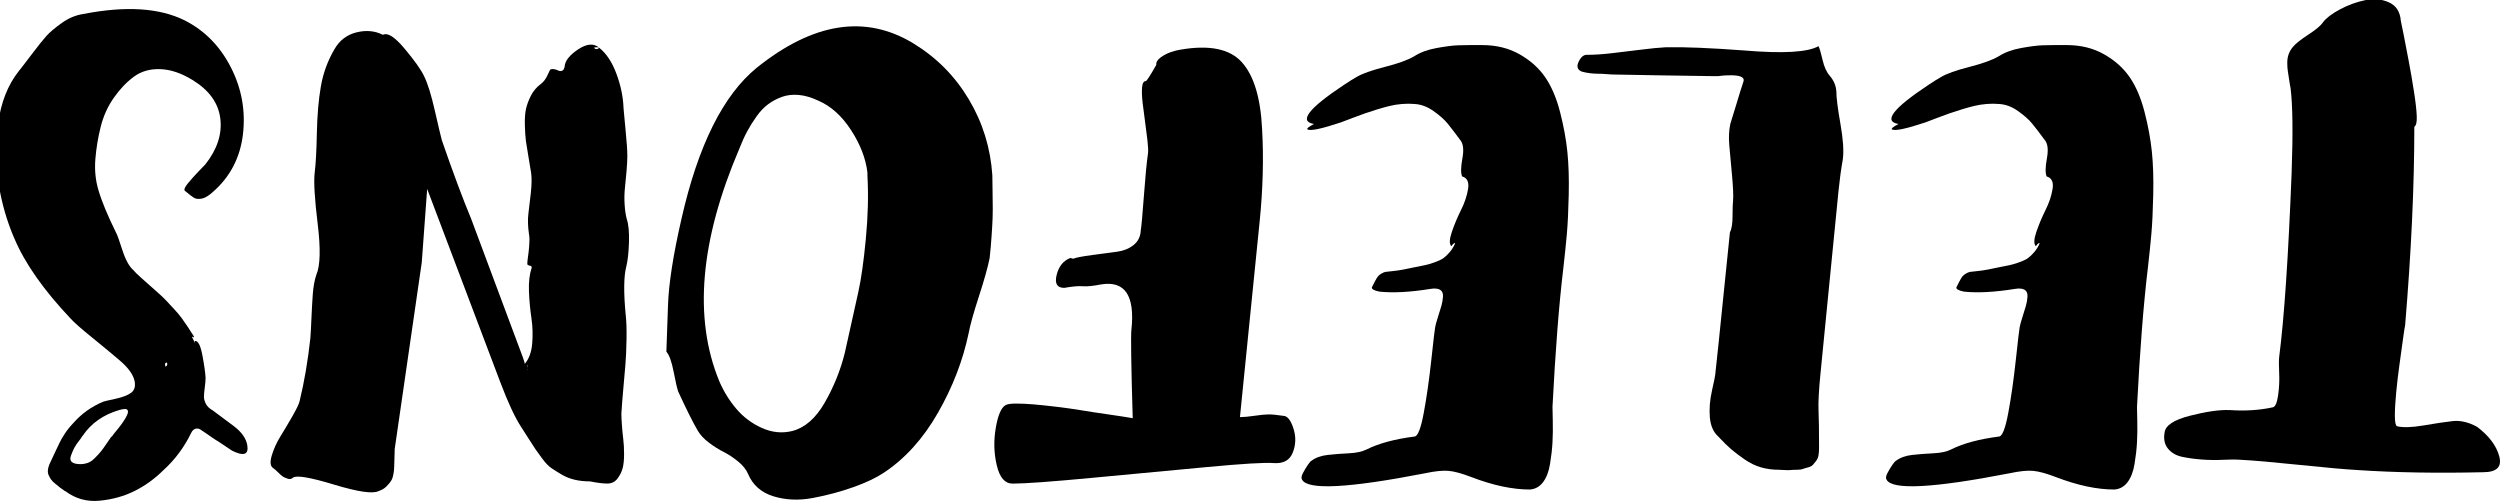 <?xml version="1.0" encoding="UTF-8" standalone="no"?>
<!-- Created with Inkscape (http://www.inkscape.org/) -->

<svg
   width="489.01mm"
   height="97.986mm"
   viewBox="0 0 489.01 97.986"
   version="1.1"
   id="svg5"
   xml:space="preserve"
   inkscape:version="1.2.2 (732a01da63, 2022-12-09)"
   sodipodi:docname="YCUZD_241203_6867_telefons_4.svg"
   xmlns:inkscape="http://www.inkscape.org/namespaces/inkscape"
   xmlns:sodipodi="http://sodipodi.sourceforge.net/DTD/sodipodi-0.dtd"
   xmlns="http://www.w3.org/2000/svg"
   xmlns:svg="http://www.w3.org/2000/svg"><sodipodi:namedview
     id="namedview7"
     pagecolor="#ffffff"
     bordercolor="#000000"
     borderopacity="0.25"
     inkscape:showpageshadow="2"
     inkscape:pageopacity="0.0"
     inkscape:pagecheckerboard="0"
     inkscape:deskcolor="#d1d1d1"
     inkscape:document-units="mm"
     showgrid="false"
     inkscape:zoom="0.36257716"
     inkscape:cx="1126.6567"
     inkscape:cy="470.24473"
     inkscape:window-width="1920"
     inkscape:window-height="1001"
     inkscape:window-x="-9"
     inkscape:window-y="-9"
     inkscape:window-maximized="1"
     inkscape:current-layer="layer1" /><defs
     id="defs2" /><g
     inkscape:label="Slānis 1"
     inkscape:groupmode="layer"
     id="layer1"
     transform="translate(244.276,-81.144)"><g
       id="g496"
       transform="matrix(-0.265,0,0,-0.265,244.735,179.123)"><path
         d="m 191.33,30.34 c 3.72,0.27 8.11,0.27 13.17,0 5.05,-0.26 10.24,-0.2 15.57,0.2 5.32,0.4 10.18,1.07 14.57,2 4.39,0.94 7.85,2.93 10.38,5.99 2.53,3.06 3.39,6.98 2.59,11.77 -0.54,5.33 -6.78,9.52 -18.76,12.57 -11.97,3.06 -21.69,4.46 -29.13,4.19 -11.44,-0.8 -22.09,-0.13 -31.93,2 -1.86,0.27 -3.19,3.19 -3.99,8.78 -0.8,5.59 -1.07,11.11 -0.8,16.56 0.26,5.46 0.26,9.38 0,11.77 -3.73,29 -6.78,74.23 -9.18,135.7 -1.07,29.53 -0.8,50.56 0.8,63.06 0.26,1.07 0.6,2.99 1,5.79 0.4,2.79 0.73,4.99 1,6.59 0.26,1.6 0.4,3.59 0.4,5.99 0,2.4 -0.34,4.53 -1,6.39 -0.67,1.87 -1.66,3.59 -2.99,5.19 -1.86,2.4 -5.66,5.45 -11.37,9.18 -5.72,3.72 -9.38,6.78 -10.97,9.18 -2.4,3.19 -6.59,6.39 -12.57,9.58 -5.99,3.19 -12.17,5.45 -18.56,6.78 -6.39,1.33 -12.24,0.8 -17.56,-1.6 -5.33,-2.39 -8.25,-6.92 -8.78,-13.57 -0.27,-1.07 -1,-4.66 -2.2,-10.78 -1.2,-6.12 -2.46,-12.7 -3.79,-19.76 -1.33,-7.05 -2.6,-14.43 -3.79,-22.15 -1.2,-7.71 -1.86,-13.7 -2,-17.96 -0.14,-4.25 0.46,-6.78 1.8,-7.58 0,-43.63 2.26,-92.46 6.78,-146.47 0.26,-1.06 0.8,-4.52 1.6,-10.38 0.8,-5.85 1.66,-12.11 2.59,-18.76 0.93,-6.65 1.73,-13.43 2.4,-20.35 0.66,-6.91 1,-12.7 1,-17.36 0,-4.66 -0.54,-7.25 -1.6,-7.78 C 71.48,54.04 64.97,54.24 56.45,55.7 47.93,57.17 40.82,58.23 35.1,58.89 29.38,59.56 23.33,58.16 16.94,54.7 8.14,48.04 2.68,40.79 0.56,32.94 -1.57,25.09 2.42,21.17 12.53,21.17 c 33.79,-0.8 64.66,-0.26 92.59,1.6 9.31,0.54 23.55,1.8 42.7,3.79 19.16,1.99 33.66,3.26 43.5,3.79 z"
         id="path480" /><path
         d="m 319.83,336.46 c -10.38,0 -19.56,-2.26 -27.54,-6.78 -7.98,-4.52 -14.31,-10.18 -18.96,-16.96 -4.66,-6.78 -8.32,-15.37 -10.98,-25.74 -2.66,-10.38 -4.46,-20.16 -5.39,-29.33 -0.94,-9.18 -1.27,-19.76 -1,-31.73 0.26,-11.97 0.73,-21.68 1.4,-29.14 0.66,-7.45 1.53,-15.83 2.6,-25.14 3.19,-26.6 5.85,-60.66 7.98,-102.17 0,-1.06 -0.07,-4.45 -0.2,-10.18 -0.14,-5.72 -0.07,-11.04 0.2,-15.96 0.26,-4.92 0.86,-10.24 1.8,-15.97 0.93,-5.72 2.66,-10.24 5.19,-13.57 2.53,-3.32 5.79,-5.12 9.78,-5.39 12.77,0 27.14,3.06 43.1,9.18 6.91,2.66 12.5,4.19 16.76,4.59 4.25,0.4 10.11,-0.2 17.56,-1.8 56.14,-10.91 86.34,-12.5 90.6,-4.79 0.8,1.07 0.6,2.73 -0.6,4.99 -1.2,2.26 -2.39,4.26 -3.59,5.99 -1.2,1.73 -2.06,2.73 -2.59,2.99 -3.19,2.39 -7.25,3.86 -12.17,4.39 -4.93,0.54 -10.11,0.94 -15.57,1.2 -5.46,0.27 -9.78,1.2 -12.97,2.79 -9.05,4.53 -20.89,7.72 -35.52,9.58 -2.4,0.27 -4.66,6.12 -6.78,17.56 -2.13,11.44 -3.99,24.54 -5.59,39.31 -1.6,14.77 -2.53,22.69 -2.79,23.75 -0.27,1.6 -0.94,4.06 -2,7.38 -1.07,3.33 -1.93,6.12 -2.59,8.38 -0.67,2.26 -1.07,4.59 -1.2,6.98 -0.14,2.39 0.6,4.06 2.2,4.99 1.6,0.94 3.99,1.14 7.18,0.6 14.9,-2.4 27.4,-3.06 37.52,-2 3.99,0.8 5.85,1.86 5.59,3.19 -1.6,3.19 -2.79,5.46 -3.59,6.78 -0.8,1.33 -1.86,2.39 -3.19,3.19 -1.33,0.8 -2.4,1.27 -3.19,1.4 -0.8,0.14 -2.6,0.34 -5.39,0.6 -2.79,0.27 -5.52,0.67 -8.18,1.2 -1.33,0.27 -3.93,0.8 -7.78,1.6 -3.86,0.8 -6.52,1.33 -7.98,1.6 -1.46,0.27 -3.73,0.94 -6.78,2 -3.06,1.07 -5.33,2.13 -6.78,3.19 -1.46,1.07 -2.99,2.53 -4.59,4.39 -1.6,1.86 -2.93,3.99 -3.99,6.39 0.26,0.8 1.2,0.14 2.79,-1.99 1.6,1.6 1.46,5.13 -0.4,10.58 -1.86,5.46 -4.13,10.84 -6.78,16.17 -2.66,5.33 -4.39,10.51 -5.19,15.56 -0.8,5.06 0.66,8.12 4.39,9.18 1.06,2.39 1,6.85 -0.2,13.37 -1.2,6.52 -0.6,11.11 1.8,13.77 3.72,5.06 6.78,9.05 9.18,11.97 2.4,2.93 5.85,5.99 10.38,9.18 4.52,3.19 9.18,4.93 13.97,5.19 2.92,0.27 5.99,0.27 9.18,0 3.19,-0.26 6.19,-0.73 8.98,-1.4 2.79,-0.66 5.92,-1.53 9.38,-2.59 3.45,-1.06 6.52,-2.06 9.18,-2.99 2.66,-0.93 5.72,-2.06 9.18,-3.39 3.45,-1.33 6.25,-2.4 8.38,-3.19 14.37,-4.79 22.61,-6.52 24.74,-5.19 0.8,0.54 -0.8,1.86 -4.79,3.99 11.44,1.87 4.12,11.44 -21.95,28.74 -3.99,2.66 -7.18,4.66 -9.58,5.99 -3.99,2.4 -10.91,4.86 -20.75,7.38 -9.85,2.53 -17.03,5.13 -21.55,7.78 -4.53,2.93 -10.11,4.99 -16.76,6.19 -6.65,1.2 -11.84,1.86 -15.56,1.99 -3.73,0.13 -9.72,0.2 -17.96,0.2 z"
         id="path482" /><path
         d="m 503.02,335.66 c -0.8,-1.6 -1.8,-4.99 -2.99,-10.18 -1.2,-5.19 -2.99,-9.11 -5.39,-11.77 -2.93,-3.45 -4.53,-7.31 -4.79,-11.57 0,-4.52 -1,-12.43 -2.99,-23.75 -2,-11.31 -2.59,-20.02 -1.8,-26.14 1.33,-7.45 2.38,-15.14 3.17,-23.07 0.78,-7.93 1.66,-16.93 2.66,-27 1,-10.07 1.73,-17.5 2.21,-22.29 0.72,-7.3 1.72,-17.49 3.02,-30.59 1.29,-13.09 2.22,-22.53 2.79,-28.32 0.57,-5.79 1.46,-14.86 2.68,-27.2 1.22,-12.34 1.69,-21.36 1.43,-27.09 -0.27,-5.72 -0.4,-14.83 -0.4,-27.34 0,-2.13 0.13,-3.99 0.4,-5.59 0.26,-1.6 0.8,-2.92 1.6,-3.99 0.8,-1.06 1.6,-2.06 2.39,-2.99 0.8,-0.93 2,-1.6 3.59,-2 1.59,-0.4 2.92,-0.8 3.99,-1.2 1.06,-0.4 2.59,-0.6 4.59,-0.6 2,0 3.45,-0.06 4.39,-0.2 0.93,-0.13 2.46,-0.13 4.59,0 2.13,0.14 3.46,0.2 3.99,0.2 4.79,0 9.24,0.6 13.37,1.8 4.12,1.2 8.11,3.13 11.97,5.79 3.85,2.66 7.11,5.13 9.78,7.38 2.66,2.26 5.99,5.52 9.98,9.78 3.45,3.19 5.45,7.85 5.99,13.97 0.53,6.12 0,12.73 -1.6,19.84 -1.6,7.11 -2.39,11.04 -2.39,11.78 -0.27,1.9 -1.12,9.91 -2.57,24.05 -1.45,14.13 -2.42,23.66 -2.92,28.6 -0.59,5.79 -1.53,14.97 -2.81,27.53 -1.28,12.56 -2.12,20.77 -2.52,24.63 -1.3,2.58 -1.95,6.6 -1.95,12.08 0,5.48 -0.14,9.4 -0.4,11.75 -0.27,3.57 0,9.72 0.8,18.43 0.8,8.72 1.46,16.06 2,22 0.53,5.95 0.26,11.3 -0.8,16.05 -0.8,2.38 -2.26,7.14 -4.39,14.27 -2.13,7.13 -3.86,12.68 -5.19,16.64 -1.33,3.57 2.66,5.16 11.97,4.76 1.6,0 3.85,-0.19 6.78,-0.59 h 2.79 c 29.27,0.4 53.61,0.79 73.04,1.19 1.86,0 3.92,0.1 6.19,0.3 2.26,0.2 4.39,0.29 6.39,0.29 2,0 4.05,0.14 6.19,0.4 2.13,0.27 4.12,0.67 5.99,1.2 3.19,1.33 3.92,3.79 2.2,7.38 -1.73,3.59 -3.93,5.26 -6.59,4.99 -5.06,0 -11.04,0.4 -17.96,1.2 -6.92,0.8 -14.04,1.66 -21.35,2.59 -7.32,0.93 -13.51,1.53 -18.56,1.8 -13.84,0.26 -33.13,-0.54 -57.87,-2.39 -28.47,-2.4 -46.7,-1.33 -54.68,3.19 z"
         id="path484" /><path
         d="m 751.27,336.46 c -10.38,0 -19.56,-2.26 -27.54,-6.78 -7.98,-4.52 -14.31,-10.18 -18.96,-16.96 -4.66,-6.78 -8.32,-15.37 -10.98,-25.74 -2.66,-10.38 -4.46,-20.16 -5.39,-29.33 -0.94,-9.18 -1.27,-19.76 -1,-31.73 0.26,-11.97 0.73,-21.68 1.4,-29.14 0.66,-7.45 1.53,-15.83 2.6,-25.14 3.19,-26.6 5.85,-60.66 7.98,-102.17 0,-1.06 -0.07,-4.45 -0.2,-10.18 -0.14,-5.72 -0.07,-11.04 0.2,-15.96 0.26,-4.92 0.86,-10.24 1.8,-15.97 0.93,-5.72 2.66,-10.24 5.19,-13.57 2.53,-3.32 5.79,-5.12 9.78,-5.39 12.77,0 27.14,3.06 43.1,9.18 6.91,2.66 12.5,4.19 16.76,4.59 4.25,0.4 10.11,-0.2 17.56,-1.8 56.14,-10.91 86.34,-12.5 90.6,-4.79 0.8,1.07 0.6,2.73 -0.6,4.99 -1.2,2.26 -2.39,4.26 -3.59,5.99 -1.2,1.73 -2.06,2.73 -2.59,2.99 -3.19,2.39 -7.25,3.86 -12.17,4.39 -4.93,0.54 -10.11,0.94 -15.57,1.2 -5.46,0.27 -9.78,1.2 -12.97,2.79 -9.05,4.53 -20.89,7.72 -35.52,9.58 -2.4,0.27 -4.66,6.12 -6.78,17.56 -2.13,11.44 -3.99,24.54 -5.59,39.31 -1.6,14.77 -2.53,22.69 -2.79,23.75 -0.27,1.6 -0.94,4.06 -2,7.38 -1.07,3.33 -1.93,6.12 -2.59,8.38 -0.67,2.26 -1.07,4.59 -1.2,6.98 -0.14,2.39 0.6,4.06 2.2,4.99 1.6,0.94 3.99,1.14 7.18,0.6 14.9,-2.4 27.4,-3.06 37.52,-2 3.99,0.8 5.85,1.86 5.59,3.19 -1.6,3.19 -2.79,5.46 -3.59,6.78 -0.8,1.33 -1.86,2.39 -3.19,3.19 -1.33,0.8 -2.4,1.27 -3.19,1.4 -0.8,0.14 -2.6,0.34 -5.39,0.6 -2.79,0.27 -5.52,0.67 -8.18,1.2 -1.33,0.27 -3.93,0.8 -7.78,1.6 -3.86,0.8 -6.52,1.33 -7.98,1.6 -1.46,0.27 -3.73,0.94 -6.78,2 -3.06,1.07 -5.33,2.13 -6.78,3.19 -1.46,1.07 -2.99,2.53 -4.59,4.39 -1.6,1.86 -2.93,3.99 -3.99,6.39 0.26,0.8 1.2,0.14 2.79,-1.99 1.6,1.6 1.46,5.13 -0.4,10.58 -1.86,5.46 -4.13,10.84 -6.78,16.17 -2.66,5.33 -4.39,10.51 -5.19,15.56 -0.8,5.06 0.66,8.12 4.39,9.18 1.06,2.39 1,6.85 -0.2,13.37 -1.2,6.52 -0.6,11.11 1.8,13.77 3.72,5.06 6.78,9.05 9.18,11.97 2.4,2.93 5.85,5.99 10.38,9.18 4.52,3.19 9.18,4.93 13.97,5.19 2.92,0.27 5.99,0.27 9.18,0 3.19,-0.26 6.19,-0.73 8.98,-1.4 2.79,-0.66 5.92,-1.53 9.38,-2.59 3.45,-1.06 6.52,-2.06 9.18,-2.99 2.66,-0.93 5.72,-2.06 9.18,-3.39 3.45,-1.33 6.25,-2.4 8.38,-3.19 14.37,-4.79 22.61,-6.52 24.74,-5.19 0.8,0.54 -0.8,1.86 -4.79,3.99 11.44,1.87 4.12,11.44 -21.95,28.74 -3.99,2.66 -7.18,4.66 -9.58,5.99 -3.99,2.4 -10.91,4.86 -20.75,7.38 -9.85,2.53 -17.03,5.13 -21.55,7.78 -4.53,2.93 -10.11,4.99 -16.76,6.19 -6.65,1.2 -11.84,1.86 -15.56,1.99 -3.73,0.13 -9.72,0.2 -17.96,0.2 z"
         id="path486" /><path
         d="m 1097.98,12.78 c 5.59,0 9.44,4.46 11.57,13.37 2.13,8.92 2.4,18.1 0.8,27.54 -1.6,9.45 -3.99,15.1 -7.18,16.96 -1.33,0.8 -3.93,1.2 -7.78,1.2 -3.85,0 -8.18,-0.2 -12.97,-0.6 -4.79,-0.4 -10.51,-1 -17.16,-1.8 -6.66,-0.8 -12.77,-1.66 -18.36,-2.6 -5.59,-0.93 -12.11,-1.93 -19.56,-2.99 -7.45,-1.06 -13.49,-2 -18.11,-2.79 1.16,39.11 1.48,60.93 0.95,65.45 -2.66,25.1 4.83,36.19 22.48,33.26 5.85,-1.15 10.3,-1.59 13.36,-1.33 3.06,0.27 7.65,-0.13 13.76,-1.2 5.32,0 7.18,3.2 5.59,9.59 -1.6,6.4 -5.01,10.57 -10.23,12.52 -0.65,-0.37 -1.37,-0.56 -2.17,-0.56 -1.77,0.8 -6.47,1.71 -14.08,2.72 -7.62,1.02 -13.73,1.83 -18.35,2.45 -4.62,0.62 -8.59,2.25 -11.92,4.88 -3.33,2.64 -5.11,6.22 -5.32,10.73 -0.51,2.96 -1.28,11.44 -2.31,25.42 -1.02,13.99 -2.05,24.6 -3.07,31.83 -0.2,1.83 -0.05,4.96 0.45,9.42 0.5,4.45 1.08,9.02 1.75,13.7 0.66,4.68 1.26,9.3 1.8,13.86 0.53,4.56 0.66,8.39 0.4,11.47 -0.27,3.08 -1.2,4.62 -2.79,4.62 -0.27,0 -1.03,0.97 -2.31,2.91 -1.27,1.95 -3.08,4.97 -5.41,9.07 0.26,1.86 -0.77,3.66 -3.09,5.39 -2.33,1.73 -4.86,3.06 -7.6,3.99 -2.74,0.94 -5.07,1.53 -6.98,1.8 -21.38,3.72 -36.51,0.65 -45.42,-9.2 -8.9,-9.85 -13.91,-26.39 -15,-49.61 -1.2,-21.35 -0.6,-43.91 1.79,-67.7 2.4,-23.78 5,-49.55 7.79,-77.3 2.79,-27.75 5.05,-50.21 6.78,-67.4 -2.66,0 -6.25,0.34 -10.78,1 -4.53,0.67 -8.05,1 -10.58,1 -2.53,0 -6.45,-0.4 -11.77,-1.2 -2.66,-0.8 -4.85,-4.12 -6.59,-9.98 -1.73,-5.85 -1.46,-11.57 0.8,-17.16 2.26,-5.59 6.98,-8.11 14.17,-7.58 6.12,0.54 22.68,-0.46 49.69,-2.99 27,-2.53 55.32,-5.19 84.95,-7.98 29.63,-2.79 48.97,-4.19 58.01,-4.19 z"
         id="path488" /><path
         d="m 1353.45,110.15 -1.2,34.33 c -0.54,15.97 -3.86,37.26 -9.98,63.86 -12.24,54.02 -30.73,91.13 -55.48,111.35 -41.78,33.53 -80.36,39.51 -115.74,17.96 -17.03,-10.38 -30.66,-24.15 -40.88,-41.31 -10.23,-17.16 -16,-35.85 -17.33,-56.07 v -0.4 c 0,-2.66 -0.07,-7.58 -0.2,-14.77 -0.14,-7.18 -0.14,-12.57 0,-16.16 0.13,-3.59 0.4,-8.24 0.8,-13.97 0.4,-5.72 0.86,-10.97 1.4,-15.76 1.32,-6.65 3.97,-16.1 7.95,-28.34 3.98,-12.24 6.5,-21.29 7.56,-27.14 4.25,-20.22 11.84,-39.84 22.75,-58.87 10.91,-19.02 24.21,-33.73 39.91,-44.1 5.59,-3.72 13.03,-7.25 22.35,-10.58 9.31,-3.32 19.22,-5.99 29.73,-7.98 10.51,-2 20.29,-1.6 29.33,1.2 9.04,2.79 15.3,8.32 18.76,16.56 1.33,3.19 3.79,6.25 7.38,9.18 3.59,2.93 7.11,5.26 10.58,6.98 3.46,1.73 7.05,3.99 10.78,6.78 3.72,2.79 6.52,5.79 8.38,8.98 3.45,5.86 8.24,15.43 14.37,28.73 0.8,2.13 1.93,6.98 3.39,14.57 1.46,7.58 3.26,12.57 5.39,14.97 z m -53.83,149.78 c 29,-67.85 33.92,-125.05 14.77,-171.61 -3.19,-7.45 -7.38,-14.23 -12.57,-20.35 -5.19,-6.12 -11.51,-10.84 -18.96,-14.17 -7.45,-3.32 -14.9,-4.05 -22.35,-2.2 -9.32,2.4 -17.3,9.38 -23.95,20.95 -6.65,11.57 -11.57,23.75 -14.77,36.52 -4.58,20.6 -7.92,35.66 -10.03,45.18 -2.11,9.52 -3.96,22.6 -5.54,39.23 -1.59,16.63 -1.98,32.13 -1.18,46.5 v 2.39 c 1.24,10.38 5.27,20.82 12.1,31.33 6.82,10.51 14.89,17.76 24.21,21.75 5.05,2.4 9.84,3.79 14.37,4.19 4.52,0.4 8.64,-0.06 12.37,-1.4 3.72,-1.33 7.11,-3.12 10.18,-5.39 3.05,-2.26 5.92,-5.25 8.58,-8.98 2.66,-3.72 4.99,-7.45 6.98,-11.17 2,-3.72 3.92,-7.98 5.79,-12.77 z"
         id="path490" /><path
         d="m 1562.7,344.03 c -3.46,1.86 -8.85,-1.6 -16.16,-10.38 -7.32,-8.78 -12.04,-15.43 -14.17,-19.96 -2.66,-5.32 -5.33,-13.83 -7.99,-25.54 -2.67,-11.71 -4.4,-19.02 -5.2,-21.95 -8.06,-23.33 -15.28,-42.69 -21.66,-58.06 l -20.69,-55.43 c -0.28,-0.75 -1.17,-3.12 -2.66,-7.12 -1.49,-4 -3.12,-8.37 -4.89,-13.12 -1.77,-4.74 -3.57,-9.55 -5.39,-14.42 -1.82,-4.86 -3.31,-8.86 -4.47,-11.98 -1.16,-3.12 -1.61,-4.82 -1.34,-5.08 -3.19,3.73 -5.06,8.78 -5.59,15.17 -0.54,6.39 -0.34,12.71 0.6,18.96 0.93,6.26 1.53,12.77 1.8,19.56 0.26,6.78 -0.4,12.57 -1.99,17.36 -0.27,0.8 0.2,1.33 1.4,1.6 1.2,0.27 1.8,0.67 1.8,1.2 0,1.33 -0.14,2.86 -0.4,4.59 -0.27,1.73 -0.47,3.26 -0.6,4.59 -0.14,1.33 -0.27,2.79 -0.4,4.39 -0.14,1.6 -0.2,3.13 -0.2,4.59 0,1.46 0.13,2.86 0.4,4.19 0.8,5.59 0.93,10.51 0.4,14.77 -0.54,4.26 -1.14,9.38 -1.8,15.37 -0.67,5.99 -0.74,10.97 -0.2,14.97 0.26,1.86 0.86,5.46 1.8,10.78 0.93,5.33 1.6,9.45 2,12.37 0.4,2.93 0.66,6.85 0.8,11.77 0.13,4.93 -0.14,8.92 -0.8,11.97 -0.67,3.06 -1.86,6.32 -3.59,9.78 -1.73,3.46 -4.19,6.39 -7.38,8.78 -1.07,0.8 -2,1.73 -2.79,2.79 -0.8,1.07 -1.6,2.46 -2.39,4.19 -0.8,1.73 -1.33,2.86 -1.6,3.39 -0.54,0.54 -1.4,0.74 -2.6,0.6 -1.2,-0.13 -2.33,-0.46 -3.39,-1 -1.07,-0.53 -2.06,-0.6 -2.99,-0.2 -0.94,0.4 -1.53,1.4 -1.8,2.99 -0.27,4.26 -3.59,8.52 -9.98,12.77 -6.39,4.25 -11.57,4.65 -15.56,1.2 -5.33,-4.25 -9.58,-10.71 -12.77,-19.36 -3.19,-8.64 -4.93,-17.09 -5.19,-25.34 -0.27,-3.45 -0.8,-9.18 -1.6,-17.16 -0.8,-7.98 -1.2,-14.1 -1.2,-18.36 0,-2.66 0.2,-6.32 0.6,-10.98 0.4,-4.65 0.8,-8.84 1.2,-12.57 0.4,-3.72 0.46,-7.71 0.2,-11.97 -0.27,-4.25 -0.8,-7.85 -1.6,-10.78 -1.33,-3.99 -1.86,-9.78 -1.6,-17.36 0.26,-7.58 0.93,-13.5 2,-17.76 1.86,-7.18 1.99,-19.02 0.4,-35.52 -0.54,-4.79 -0.74,-10.84 -0.6,-18.16 0.13,-7.31 0.4,-13.43 0.8,-18.36 0.4,-4.92 0.93,-11.04 1.6,-18.36 0.66,-7.31 1.13,-13.37 1.4,-18.16 0,-1.86 -0.14,-4.65 -0.4,-8.38 -0.27,-3.72 -0.6,-7.18 -1,-10.38 -0.4,-3.19 -0.6,-6.85 -0.6,-10.97 0,-4.12 0.33,-7.51 1,-10.18 0.66,-2.66 1.93,-5.25 3.79,-7.78 1.86,-2.53 4.39,-3.79 7.58,-3.79 3.19,0 7.46,0.54 12.8,1.6 4,0 7.74,0.4 11.21,1.2 3.47,0.8 6.67,2.06 9.61,3.79 2.93,1.73 5.47,3.32 7.6,4.78 2.13,1.46 4.34,3.72 6.61,6.77 2.27,3.05 4,5.45 5.2,7.18 1.2,1.73 3,4.51 5.41,8.37 2.4,3.85 4.13,6.57 5.21,8.16 4.53,6.91 9.65,17.89 15.34,32.94 5.69,15.05 8.77,23.19 9.25,24.43 l 29.21,77.23 15.53,41.04 3.99,-54.27 19.96,-137.67 c 0,-1.86 0.06,-4.19 0.2,-6.98 0.13,-2.79 0.2,-4.92 0.2,-6.39 0,-1.47 0.2,-3.26 0.6,-5.39 0.4,-2.13 1,-3.79 1.8,-4.99 0.8,-1.2 1.93,-2.53 3.39,-3.99 1.46,-1.46 3.39,-2.59 5.79,-3.39 4.25,-2.13 15.17,-0.53 32.73,4.79 17.56,5.33 27.67,7.05 30.33,5.19 1.06,-1.06 2.4,-1.33 3.99,-0.8 1.6,0.54 2.79,1.07 3.59,1.6 0.8,0.54 1.93,1.53 3.39,2.99 1.46,1.46 2.59,2.46 3.39,2.99 2.39,1.33 2.85,4.46 1.4,9.38 -1.47,4.93 -3.59,9.65 -6.39,14.17 -2.79,4.53 -5.72,9.45 -8.78,14.77 -3.06,5.33 -4.86,9.05 -5.39,11.17 -3.46,14.11 -6.12,29.67 -7.98,46.69 -0.27,3.46 -0.54,8.38 -0.8,14.77 -0.27,6.39 -0.6,12.31 -1,17.76 -0.4,5.46 -1.27,10.18 -2.59,14.17 -2.93,6.66 -3.26,19.23 -1,37.72 2.26,18.49 2.99,31.06 2.2,37.71 -0.8,6.12 -1.33,15.83 -1.6,29.14 -0.27,13.31 -1.27,24.88 -2.99,34.72 -1.73,9.85 -5.13,19.03 -10.18,27.54 -3.73,6.39 -9.12,10.44 -16.16,12.17 -7.05,1.73 -13.51,1.13 -19.36,-1.8 z m -155.71,-9.57 c -1.33,-1.33 -2.66,-1.33 -3.99,0 1.33,0.53 2.66,0.53 3.99,0 z m 49.09,-237.07 v -0.8 c -0.27,0.54 -0.27,0.8 0,0.8 z m 0,3.19 v -2.79 c -0.27,1.86 -0.27,2.79 0,2.79 z m 0,-3.19 z"
         id="path492" /><path
         d="m 1834.76,193.78 c 5.32,12.24 9.18,25.54 11.57,39.91 2.39,14.37 2.53,29.33 0.4,44.9 -2.13,15.57 -7.18,28.4 -15.16,38.51 -1.33,1.6 -4.46,5.66 -9.38,12.17 -4.93,6.52 -8.65,11.18 -11.17,13.97 -2.53,2.79 -6.32,5.99 -11.37,9.58 -5.05,3.59 -10.33,5.79 -15.85,6.59 -31.33,6.12 -56.3,4.52 -74.93,-4.79 -14.64,-7.45 -25.94,-18.96 -33.92,-34.52 -7.98,-15.57 -10.97,-31.99 -8.98,-49.29 2,-17.29 9.38,-31.53 22.15,-42.71 3.19,-2.92 5.99,-4.59 8.38,-4.99 2.4,-0.4 4.25,-0.2 5.59,0.6 1.33,0.8 3.59,2.53 6.78,5.19 0.8,0.8 0.13,2.53 -2,5.19 -2.13,2.66 -4.79,5.66 -7.98,8.98 -3.19,3.33 -4.93,5.13 -5.19,5.39 -8.78,11.17 -12.44,22.49 -10.98,33.92 1.46,11.44 8.31,20.89 20.55,28.34 8.24,5.06 16.16,7.72 23.75,7.98 7.58,0.27 14.08,-1.6 19.49,-5.59 5.41,-3.99 10.35,-9.18 14.82,-15.56 4.47,-6.39 7.68,-13.5 9.65,-21.35 1.97,-7.84 3.28,-15.76 3.94,-23.75 0.66,-7.98 -0.07,-15.57 -2.17,-22.75 -2.36,-8.24 -6.83,-19.02 -13.39,-32.33 -0.53,-0.8 -1.98,-4.85 -4.34,-12.17 -2.36,-7.31 -5.12,-12.3 -8.27,-14.97 -0.79,-1.06 -2.67,-2.92 -5.66,-5.58 -2.99,-2.66 -5.08,-4.51 -6.27,-5.57 -1.19,-1.06 -3.18,-2.82 -5.97,-5.3 -2.79,-2.47 -4.92,-4.51 -6.38,-6.11 -1.46,-1.6 -3.32,-3.6 -5.58,-6 -2.26,-2.4 -4.12,-4.6 -5.58,-6.6 -1.46,-2 -2.99,-4.2 -4.58,-6.6 -1.6,-2.39 -3.06,-4.66 -4.38,-6.8 -0.54,-1.06 -0.14,-1.2 1.19,-0.4 v -0.4 c -0.8,-1.6 -1.59,-3.2 -2.39,-4.8 0.53,1.33 0.53,2 0,2 -2.13,0 -3.85,-3.46 -5.18,-10.4 -1.33,-6.93 -2.13,-12.52 -2.39,-16.79 0,-1.86 0.2,-4.26 0.6,-7.2 0.4,-2.93 0.6,-5.2 0.6,-6.8 0,-1.6 -0.47,-3.33 -1.4,-5.2 -0.93,-1.87 -2.59,-3.47 -4.98,-4.8 -4.29,-3.19 -9.44,-7.02 -15.43,-11.5 -5.99,-4.48 -9.4,-9.29 -10.2,-14.44 -1.07,-6.84 2.68,-8.12 11.25,-3.87 l 10.39,6.93 c 0.94,0.49 2.35,1.39 4.22,2.71 1.87,1.33 3.48,2.44 4.82,3.33 1.33,0.89 2.62,1.75 3.85,2.57 1.23,0.82 2.49,1.03 3.78,0.63 1.29,-0.4 2.33,-1.4 3.1,-2.99 5.16,-10.64 11.99,-19.82 20.51,-27.54 6.45,-6.39 13.53,-11.51 21.24,-15.36 7.71,-3.86 16.29,-6.25 25.74,-7.18 9.44,-0.93 17.89,1.4 25.34,6.98 0.26,0 0.53,0.14 0.8,0.4 1.6,1.07 2.79,1.93 3.59,2.6 0.8,0.67 1.86,1.53 3.19,2.59 1.33,1.07 2.33,2.06 2.99,2.99 0.66,0.94 1.26,2 1.8,3.19 0.53,1.2 0.73,2.46 0.6,3.79 -0.14,1.33 -0.47,2.66 -1,3.99 -0.8,1.86 -2.06,4.59 -3.79,8.18 -1.73,3.59 -2.99,6.25 -3.79,7.98 -0.8,1.73 -2.06,3.93 -3.79,6.59 -1.73,2.66 -3.79,5.25 -6.19,7.77 -6.12,7.04 -13.57,12.39 -22.35,16.04 -0.8,0.29 -3.79,0.99 -8.98,2.11 -5.19,1.12 -9.04,2.6 -11.53,4.43 -2.5,1.83 -3.36,4.71 -2.59,8.66 1.03,4.79 4.67,9.85 10.92,15.18 6.25,5.33 13.23,11.11 20.92,17.35 7.7,6.24 12.82,10.76 15.39,13.59 19.96,21.11 33.79,40.83 41.51,59.15 z m -112.49,-91.6 c 1.33,-0.26 1.6,-1.33 0.8,-3.19 -1.33,1.07 -1.6,2.13 -0.8,3.19 z m 41.11,-55.08 c -0.54,0.27 -1.33,1.2 -2.4,2.79 -9.85,11.71 -12.51,17.7 -7.98,17.96 1.06,0 2.53,-0.26 4.39,-0.8 11.7,-3.45 20.62,-9.71 26.74,-18.76 0.26,-0.26 0.53,-0.6 0.8,-1 0.26,-0.4 0.46,-0.73 0.6,-1 0.13,-0.26 0.33,-0.53 0.6,-0.8 2.13,-2.66 3.59,-4.79 4.39,-6.39 0.8,-1.6 1.6,-3.45 2.39,-5.59 0.8,-2.13 0.6,-3.72 -0.6,-4.79 -1.2,-1.06 -3.39,-1.6 -6.59,-1.6 -1.6,0 -3.19,0.27 -4.79,0.8 -1.6,0.54 -2.99,1.33 -4.19,2.39 -1.2,1.07 -2.53,2.4 -3.99,3.99 -1.46,1.6 -2.66,3.06 -3.59,4.39 -0.94,1.33 -1.99,2.86 -3.19,4.59 -1.2,1.73 -2.06,2.99 -2.59,3.79 z"
         id="path494" /></g></g></svg>
